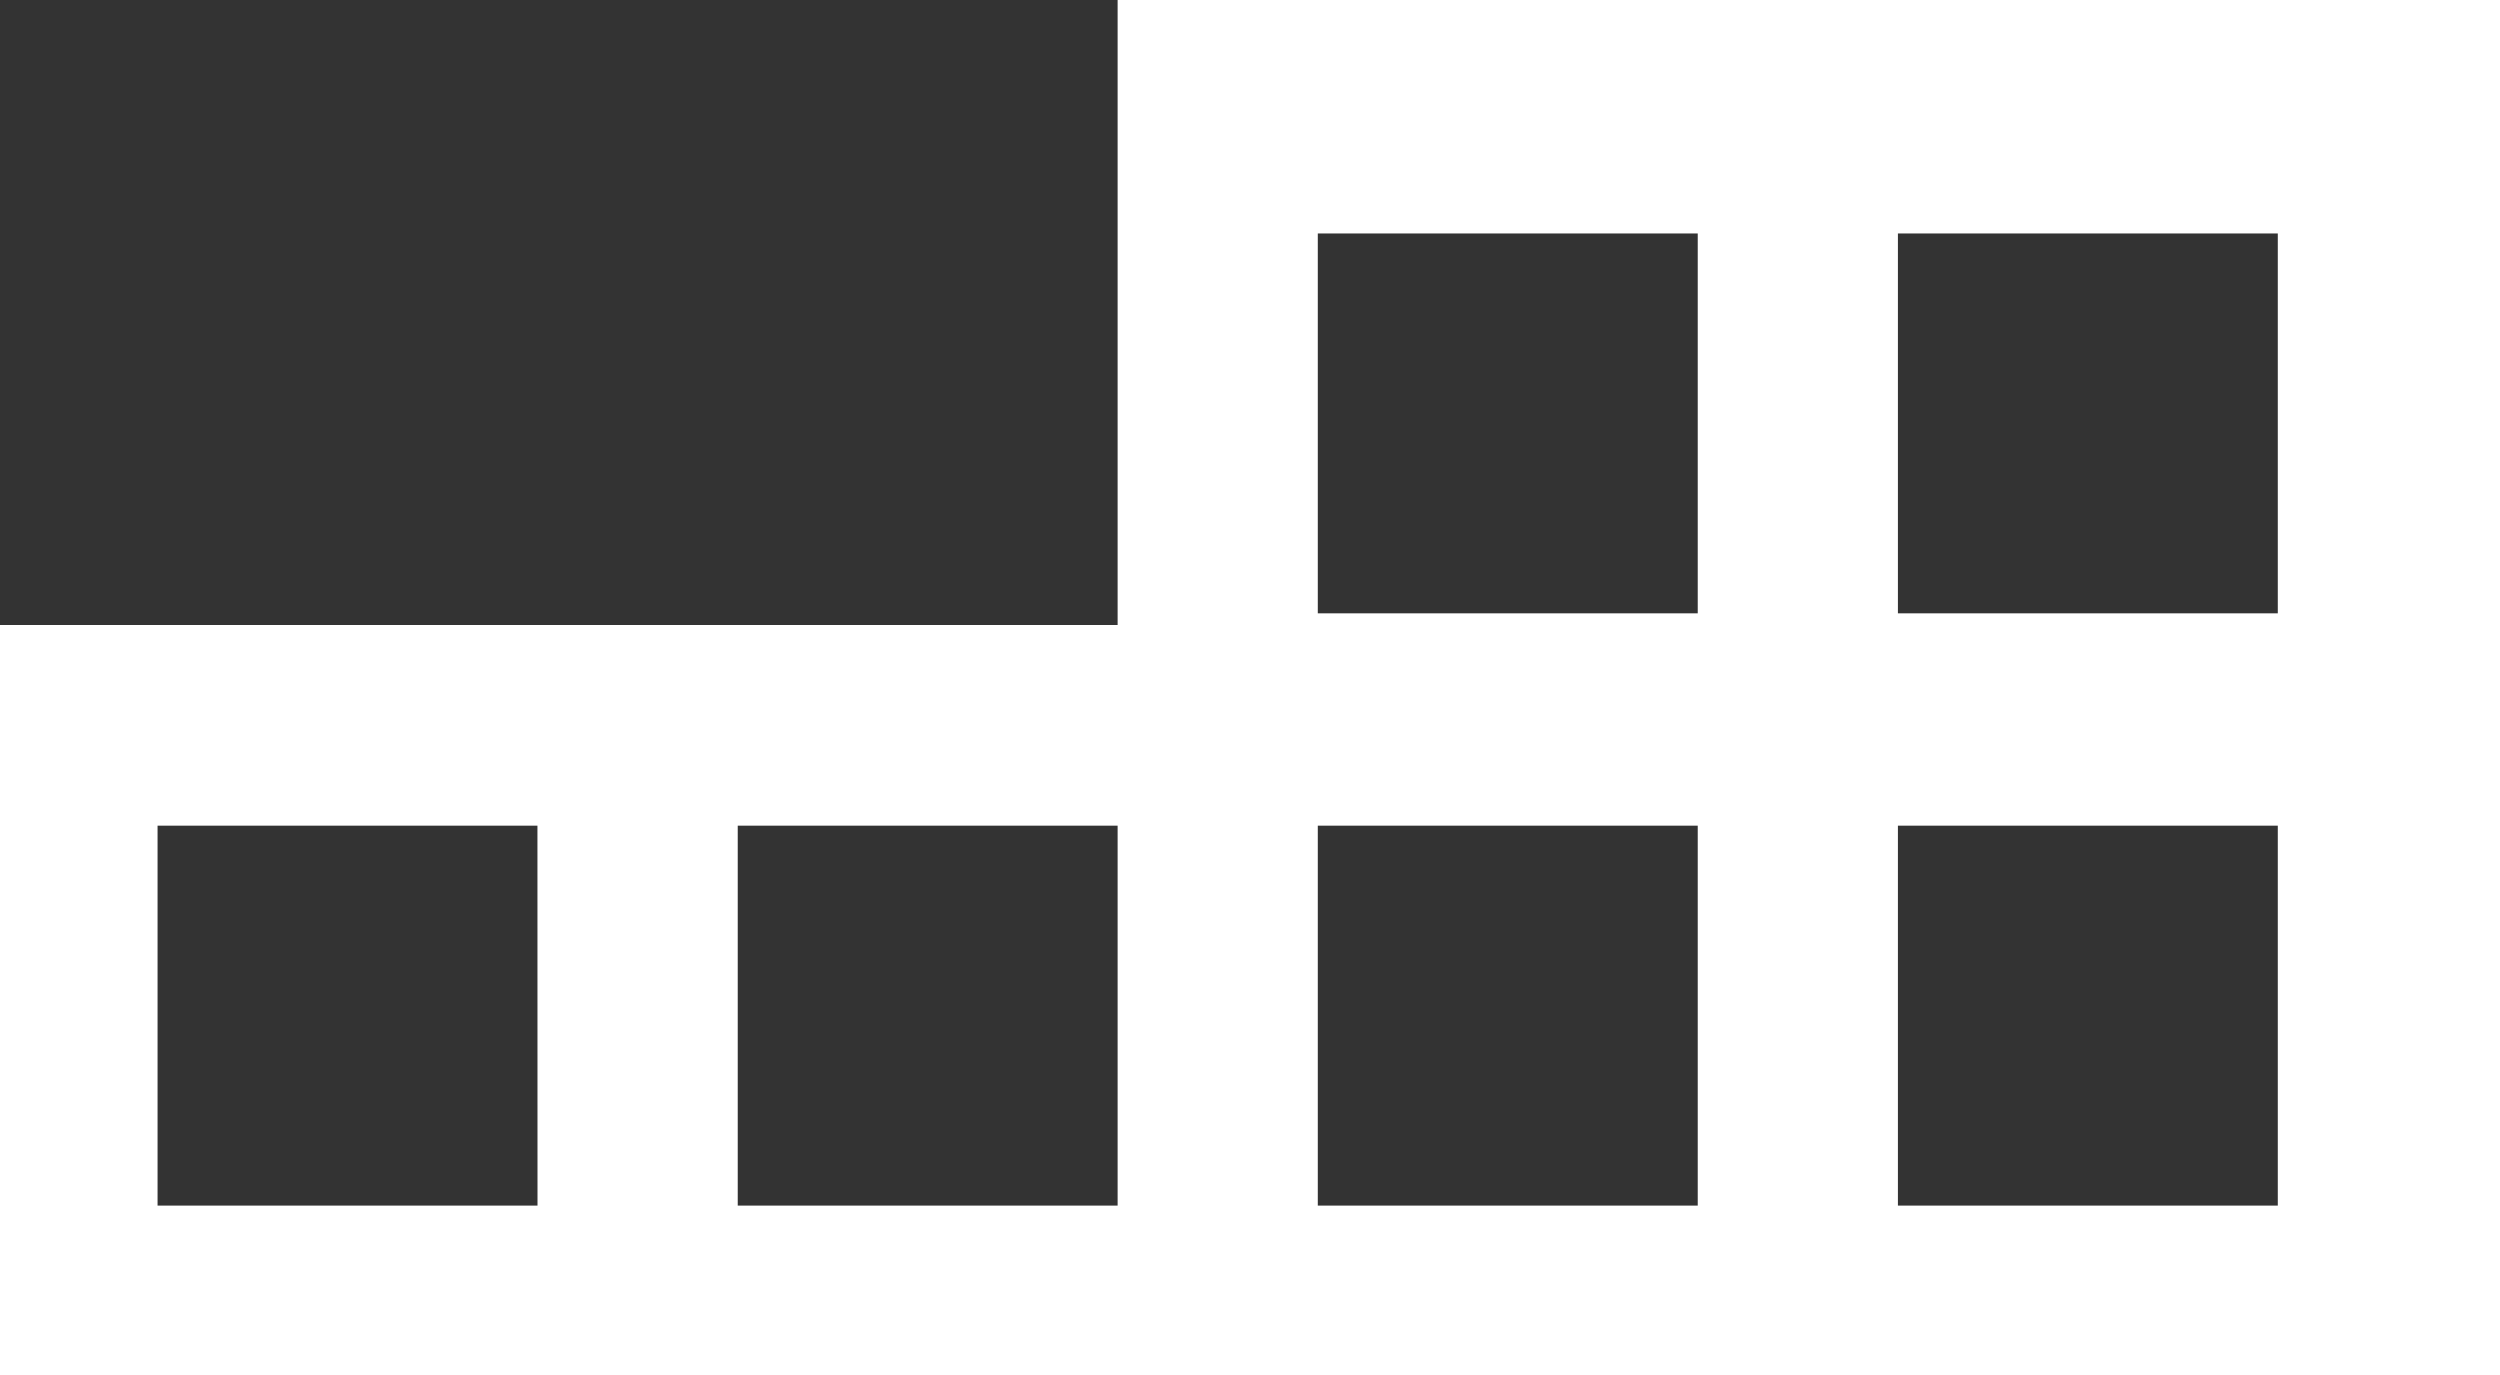 <svg xmlns="http://www.w3.org/2000/svg" width="43" height="23.65" viewBox="0 0 43 23.65">
  <rect x="0" y="0" width="43" height="23.65" fill="#333333" stroke="none"/>
  <path id="Industrial-Icon" d="M249.913,311.092v10.75H230.69v12.9h43v-23.65Zm-9.978,20.736H233.4v-6.534h6.534Zm9.978,0h-6.534v-6.534h6.534Zm9.978,0h-6.535v-6.534h6.535Zm0-10.187h-6.535v-6.534h6.535Zm9.977,10.187h-6.534v-6.534h6.534Zm0-10.187h-6.534v-6.534h6.534Z" transform="translate(-230.69 -311.092)" fill="#fff"/>
</svg>
